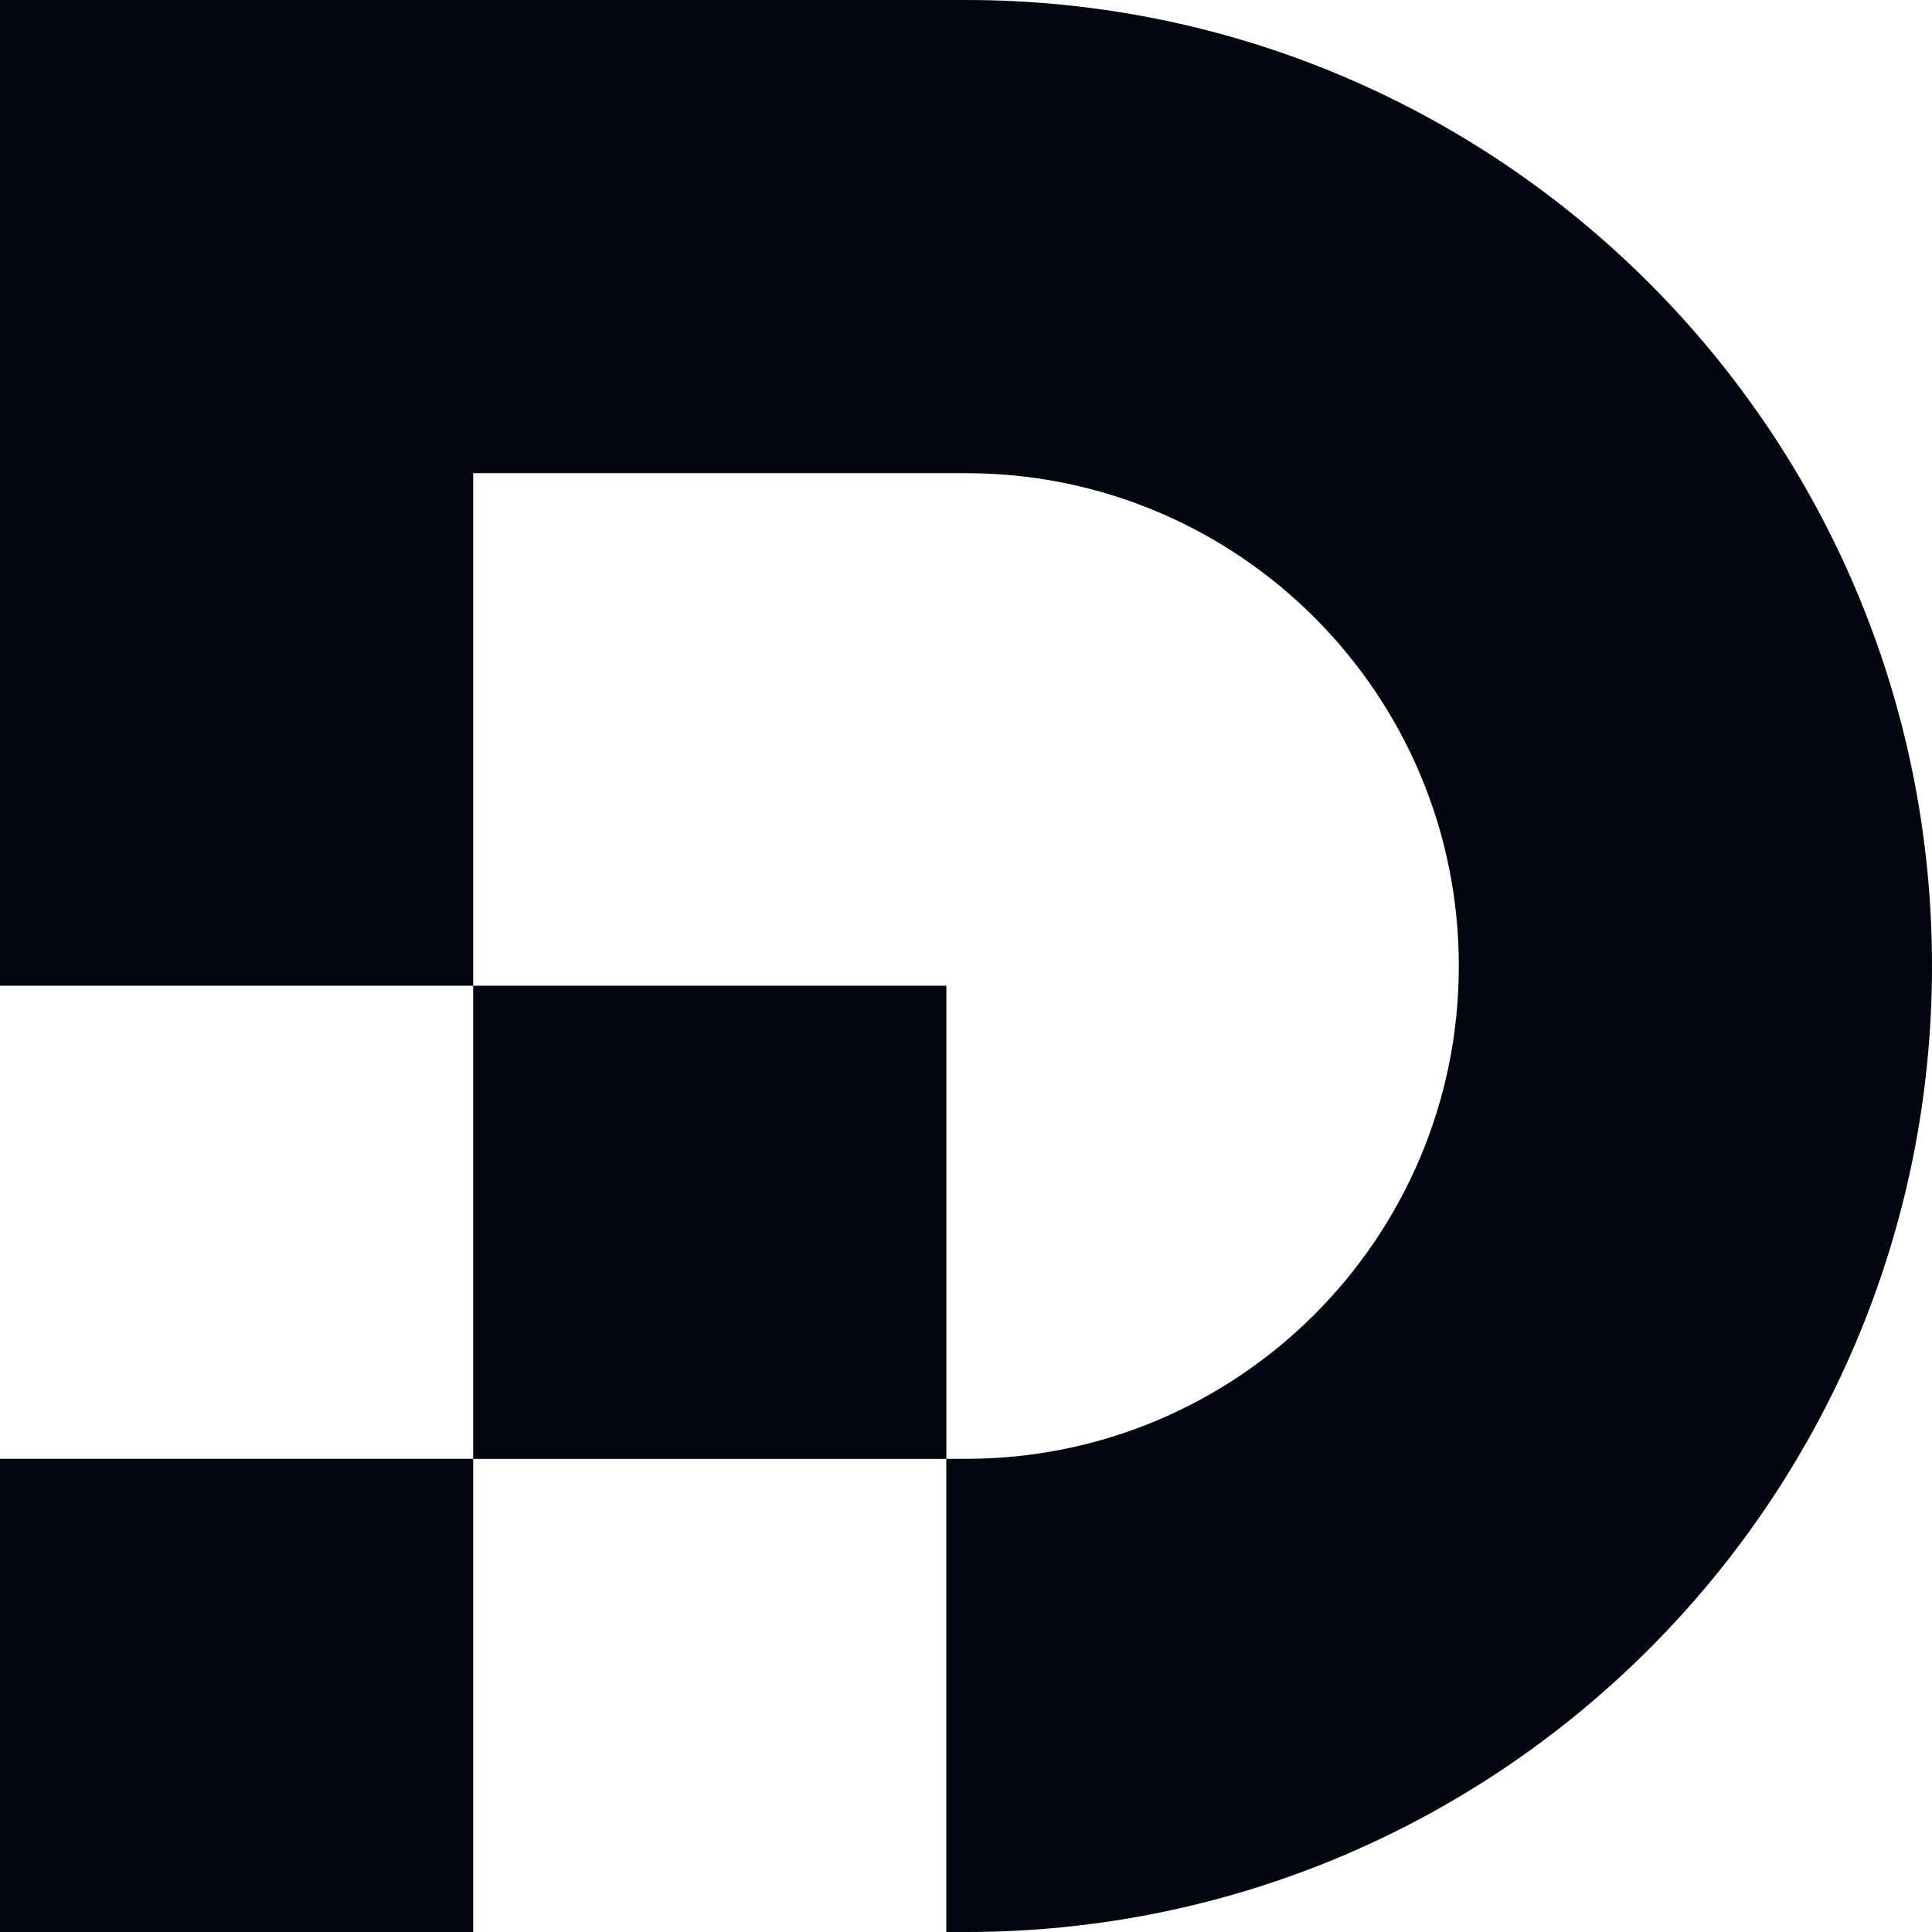 <svg width="24" height="24" viewBox="0 0 24 24" fill="none" xmlns="http://www.w3.org/2000/svg">
<rect y="18.122" width="5.878" height="5.878" fill="#030511"/>
<rect x="5.878" y="12.245" width="5.878" height="5.878" fill="#030511"/>
<path d="M12 0C18.627 1.73556e-07 24 5.373 24 12C24 18.627 18.627 24 12 24H11.755V18.122H12C15.381 18.122 18.122 15.381 18.122 12C18.122 8.619 15.381 5.878 12 5.878H5.878V12.245H0V0H12Z" fill="#030511"/>
</svg>
